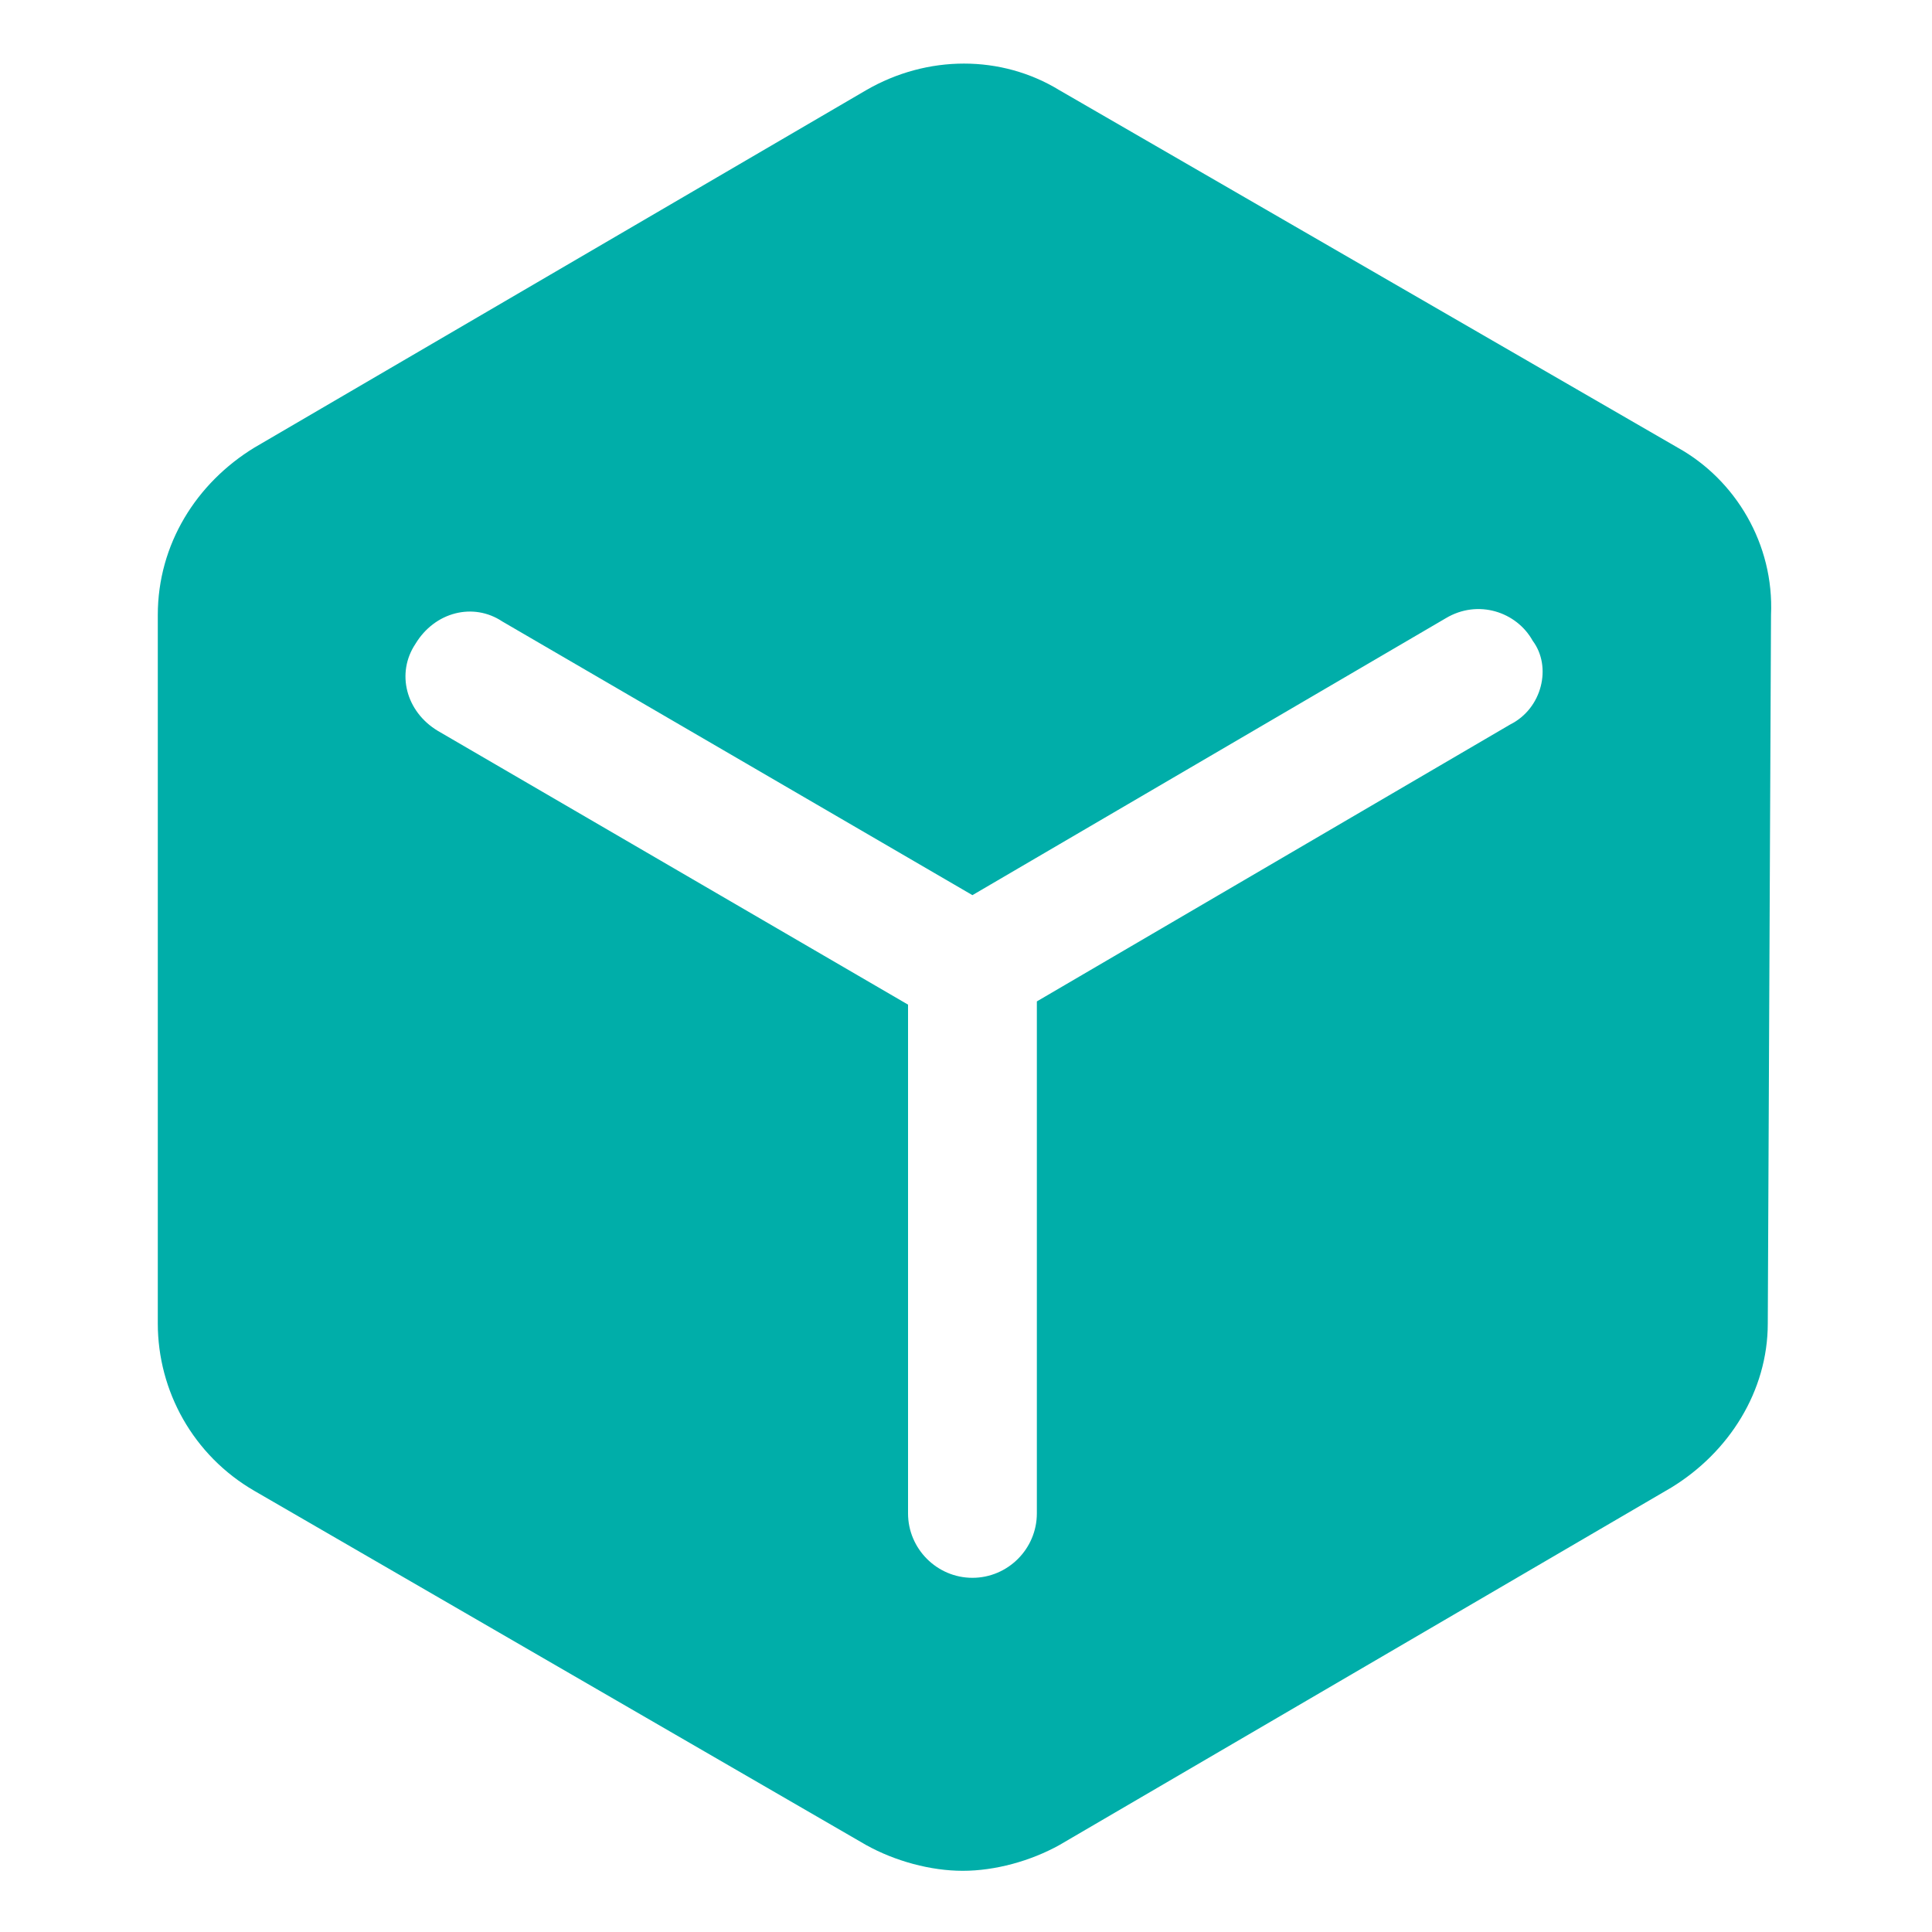 <svg width="46" height="46" viewBox="0 0 46 46" fill="none" xmlns="http://www.w3.org/2000/svg">
<path d="M39.943 10.657L25.223 2.147C23.843 1.303 22.08 1.303 20.623 2.147L6.057 10.657C4.677 11.5 3.757 12.957 3.757 14.643V31.51C3.757 33.12 4.6 34.653 6.057 35.497L20.623 43.93C21.313 44.313 22.157 44.543 22.923 44.543C23.69 44.543 24.533 44.313 25.223 43.93L39.79 35.42C41.17 34.577 42.09 33.12 42.09 31.51L42.167 14.643C42.243 12.957 41.323 11.423 39.943 10.657ZM35.957 17.25L24.687 23.843V36.033C24.687 36.877 23.997 37.567 23.153 37.567C22.31 37.567 21.62 36.877 21.62 36.033V23.92L10.427 17.403C9.66 16.943 9.43 16.023 9.89 15.333C10.35 14.567 11.27 14.337 11.96 14.797L23.153 21.313L34.423 14.72C35.19 14.26 36.11 14.567 36.493 15.257C36.953 15.87 36.723 16.867 35.957 17.25Z" fill="#00AEA9"/>
</svg>
